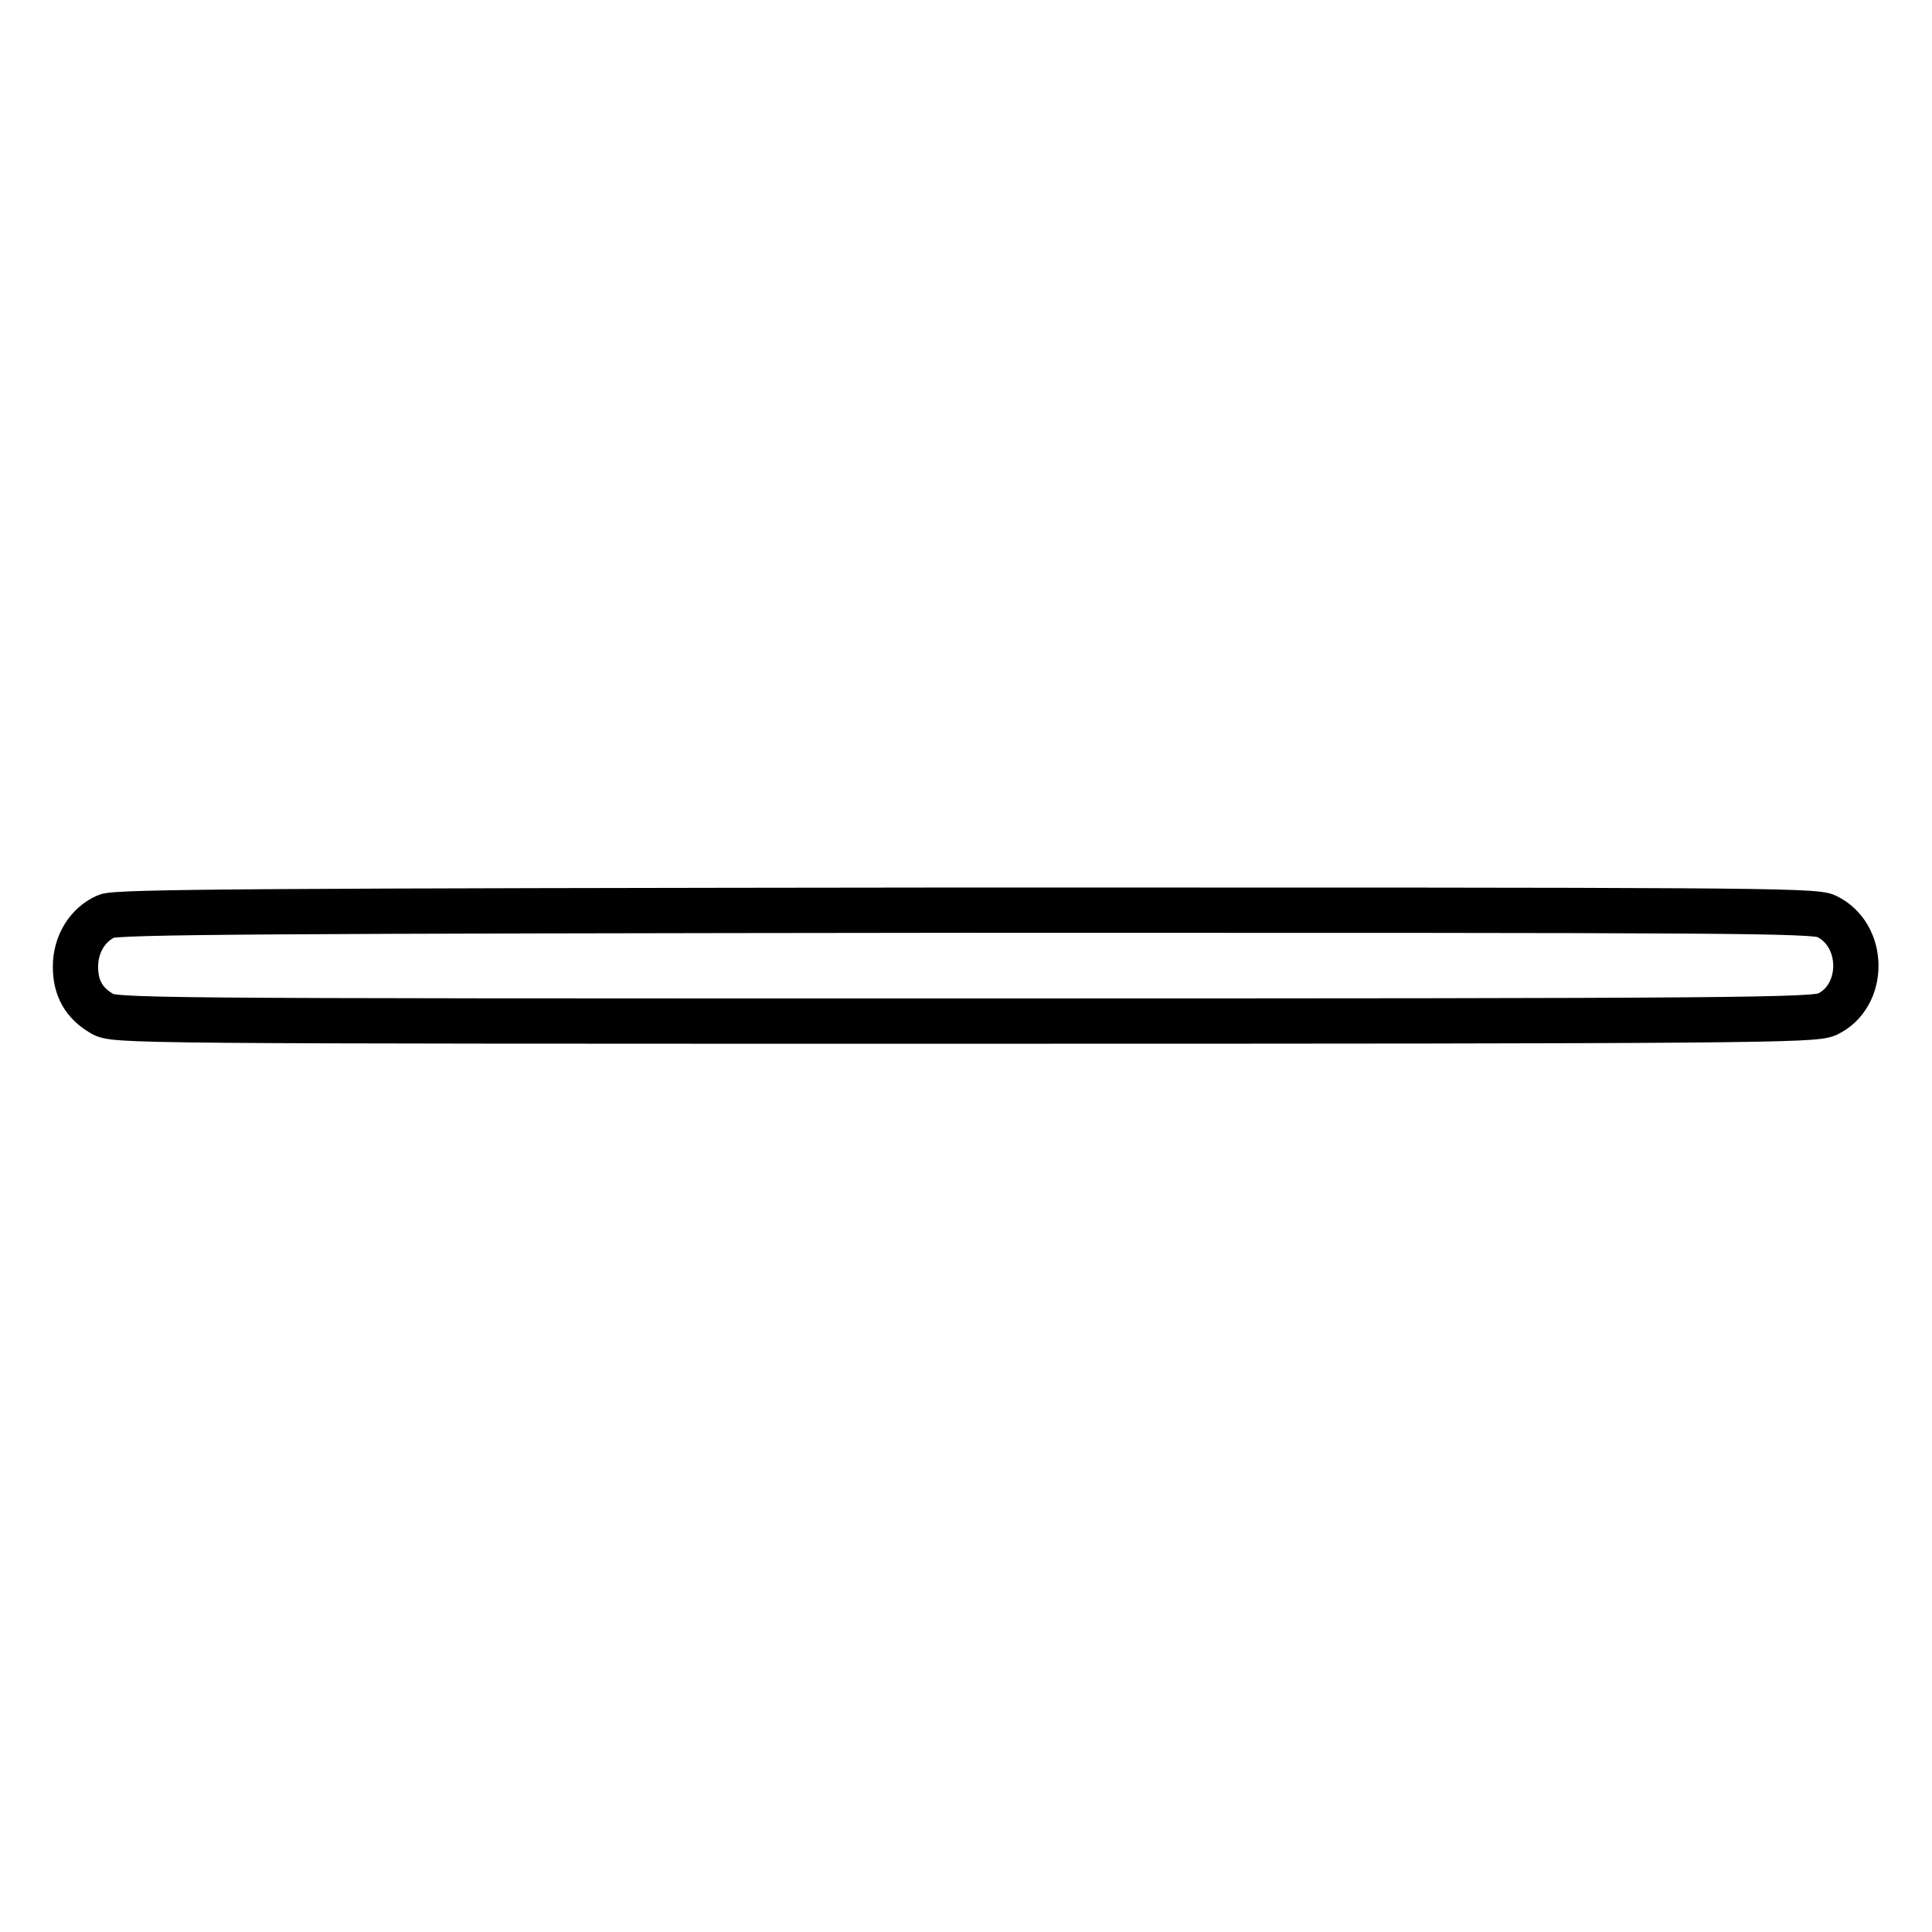 <?xml version="1.0" encoding="utf-8"?>
<!-- Svg Vector Icons : http://www.onlinewebfonts.com/icon -->
<!DOCTYPE svg PUBLIC "-//W3C//DTD SVG 1.1//EN" "http://www.w3.org/Graphics/SVG/1.1/DTD/svg11.dtd">
<svg version="1.1" xmlns="http://www.w3.org/2000/svg" xmlns:xlink="http://www.w3.org/1999/xlink" x="0px" y="0px" viewBox="0 0 256 256" enable-background="new 0 0 256 256" xml:space="preserve">
<g><g><g><path stroke-width="6" fill-opacity="0" stroke="#000000"  d="M14.1,121.4c-2.5,1.1-4.1,3.7-4.1,6.7c0,2.8,1.1,4.8,3.5,6.2c1.6,1,3.6,1,114.2,1c104.1,0,112.7-0.1,114.4-0.9c5.1-2.4,5.1-10.5-0.1-13c-1.6-0.8-12-0.8-114.1-0.8C34.9,120.7,15.5,120.8,14.1,121.4z"/></g></g></g>
</svg>